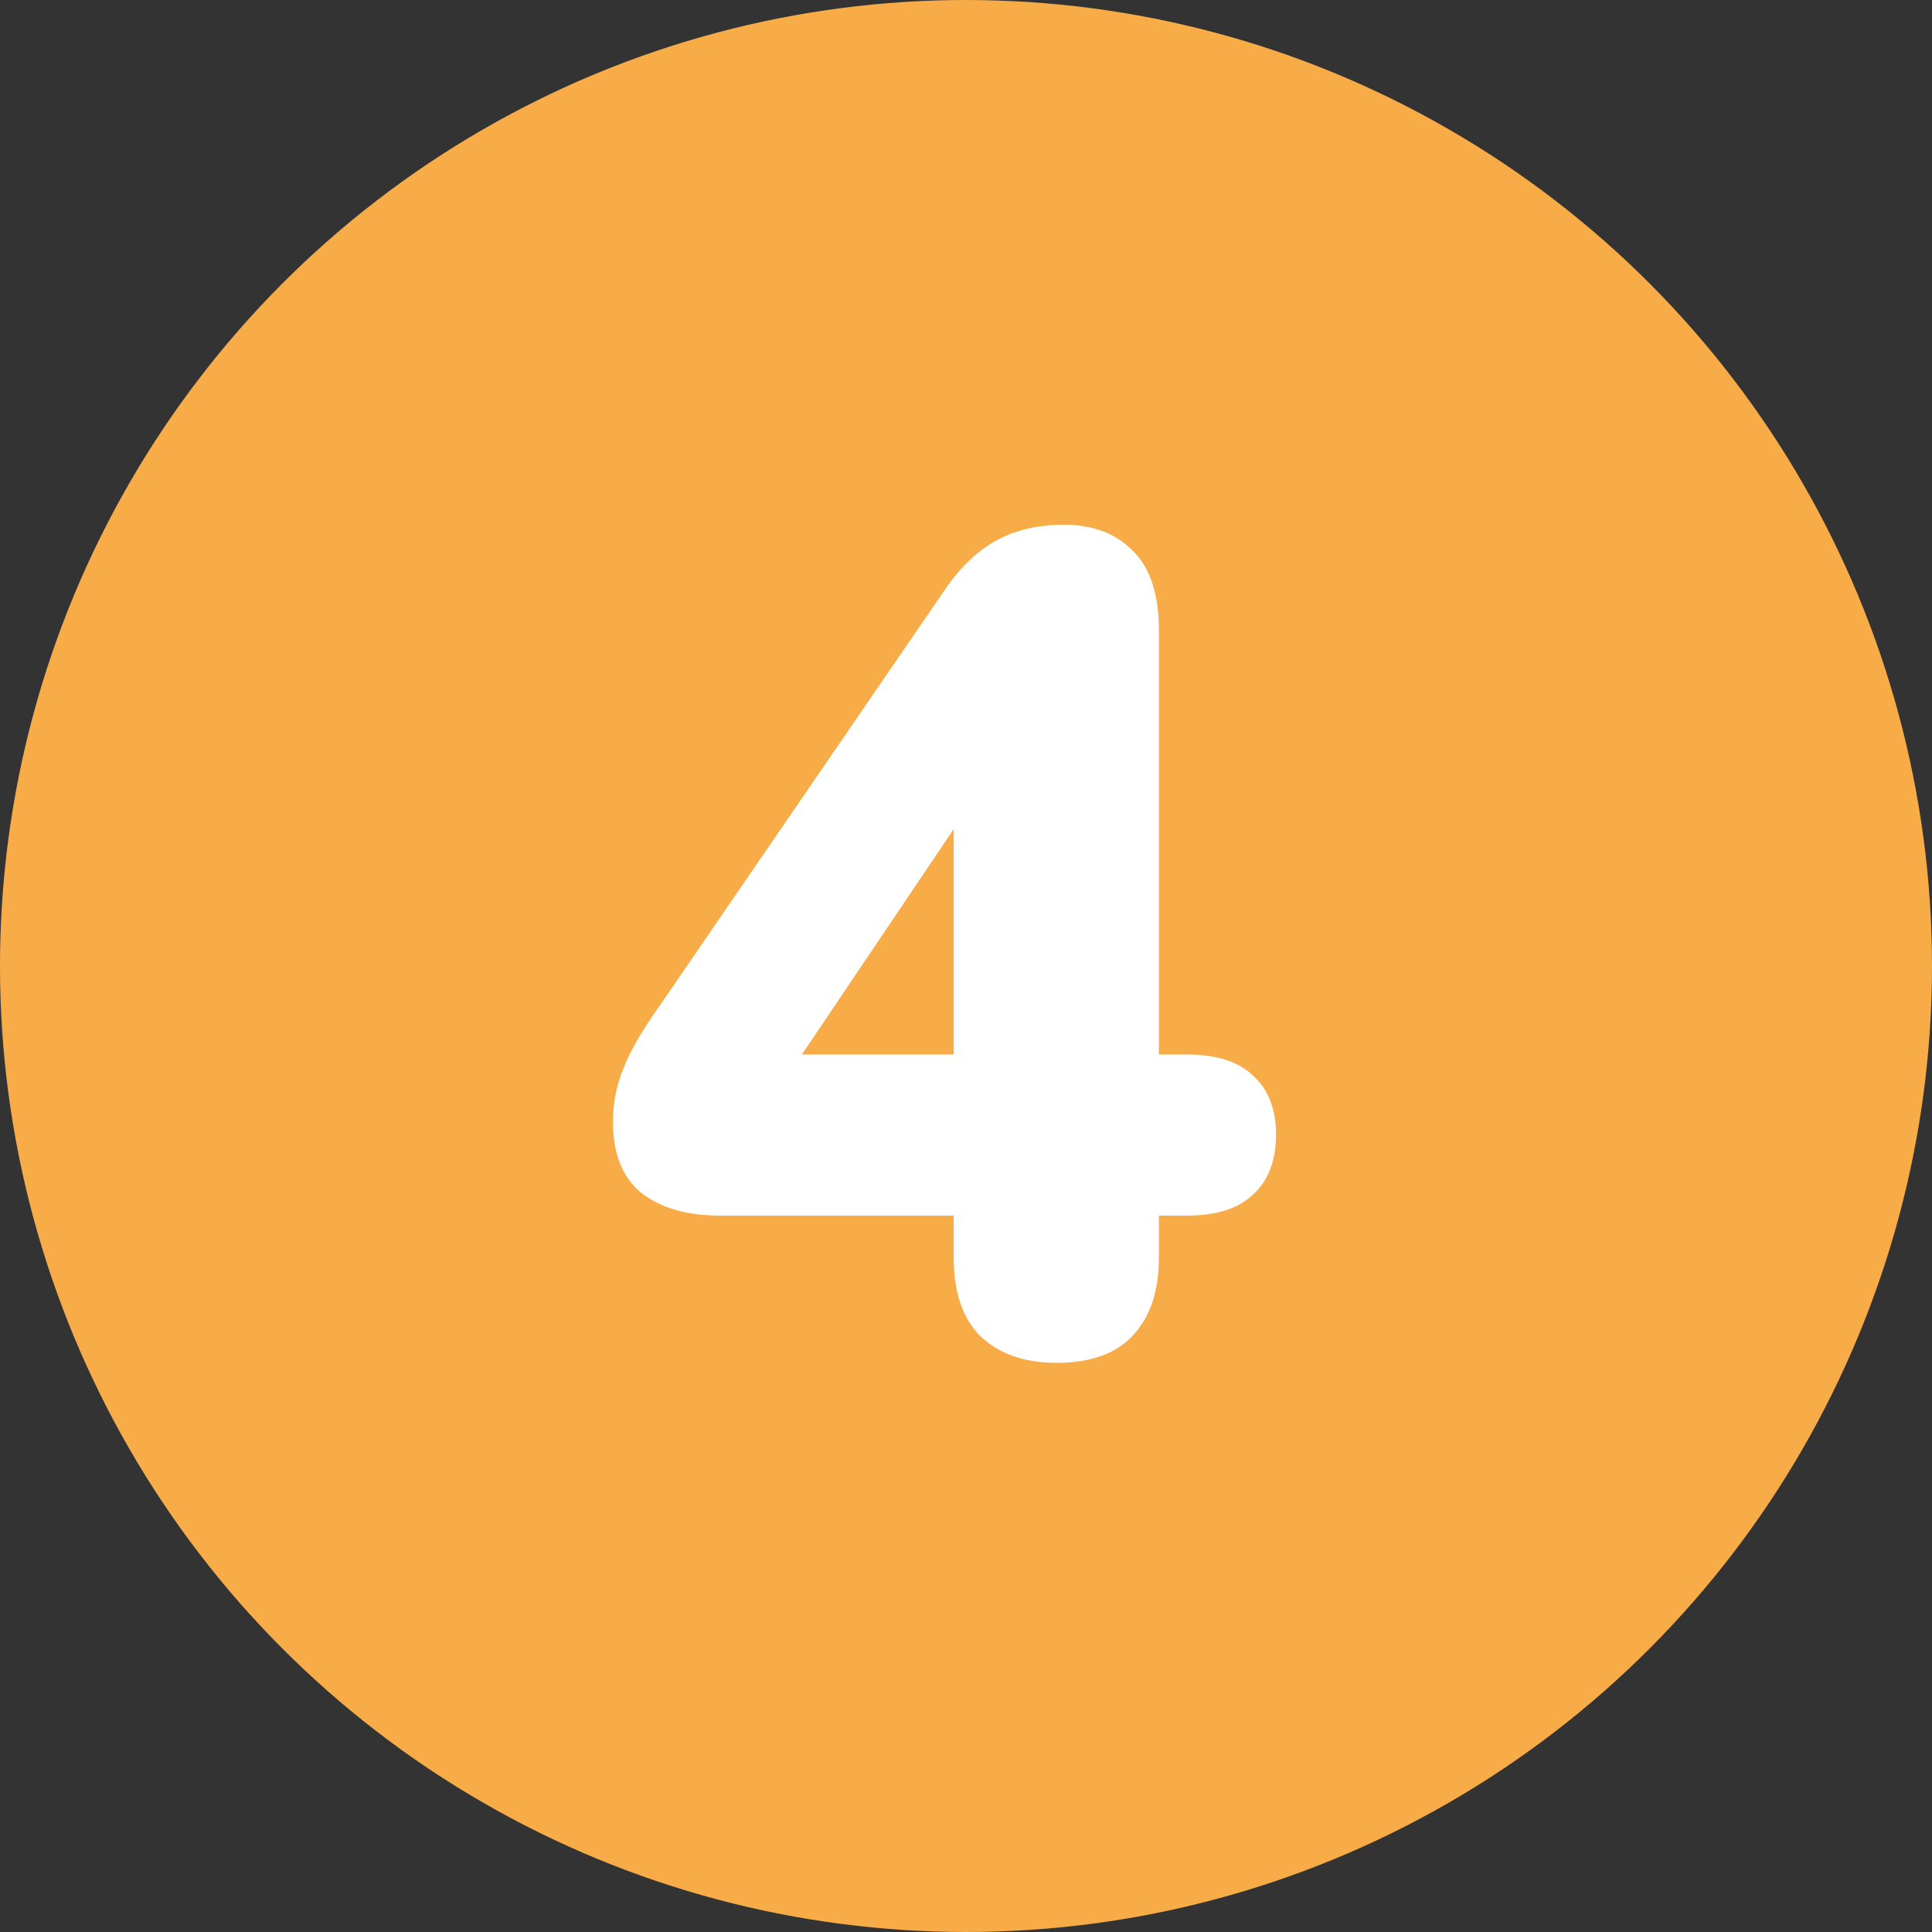 <?xml version="1.0" encoding="UTF-8"?> <svg xmlns="http://www.w3.org/2000/svg" width="30" height="30" viewBox="0 0 30 30" fill="none"><rect x="0" y="0" width="30" height="30" fill="#333333" stroke="none"/> <circle cx="15" cy="15" r="15" fill="#F7AC48"></circle> <path d="M16.412 21.162C15.908 21.162 15.511 21.024 15.223 20.748C14.947 20.472 14.809 20.064 14.809 19.524V18.876H11.191C10.664 18.876 10.249 18.756 9.95 18.516C9.662 18.276 9.518 17.91 9.518 17.418C9.518 17.13 9.572 16.854 9.68 16.59C9.788 16.314 9.98 15.984 10.255 15.6L14.648 9.192C14.887 8.832 15.158 8.568 15.457 8.4C15.758 8.232 16.111 8.148 16.52 8.148C16.976 8.148 17.335 8.286 17.599 8.562C17.863 8.826 17.995 9.234 17.995 9.786V16.374H18.427C18.884 16.374 19.226 16.482 19.453 16.698C19.694 16.914 19.814 17.22 19.814 17.616C19.814 18.024 19.694 18.336 19.453 18.552C19.226 18.768 18.884 18.876 18.427 18.876H17.995V19.524C17.995 20.052 17.858 20.46 17.581 20.748C17.317 21.024 16.927 21.162 16.412 21.162ZM14.809 16.374V12.126H15.313L11.93 17.148V16.374H14.809Z" fill="white"></path> </svg> 